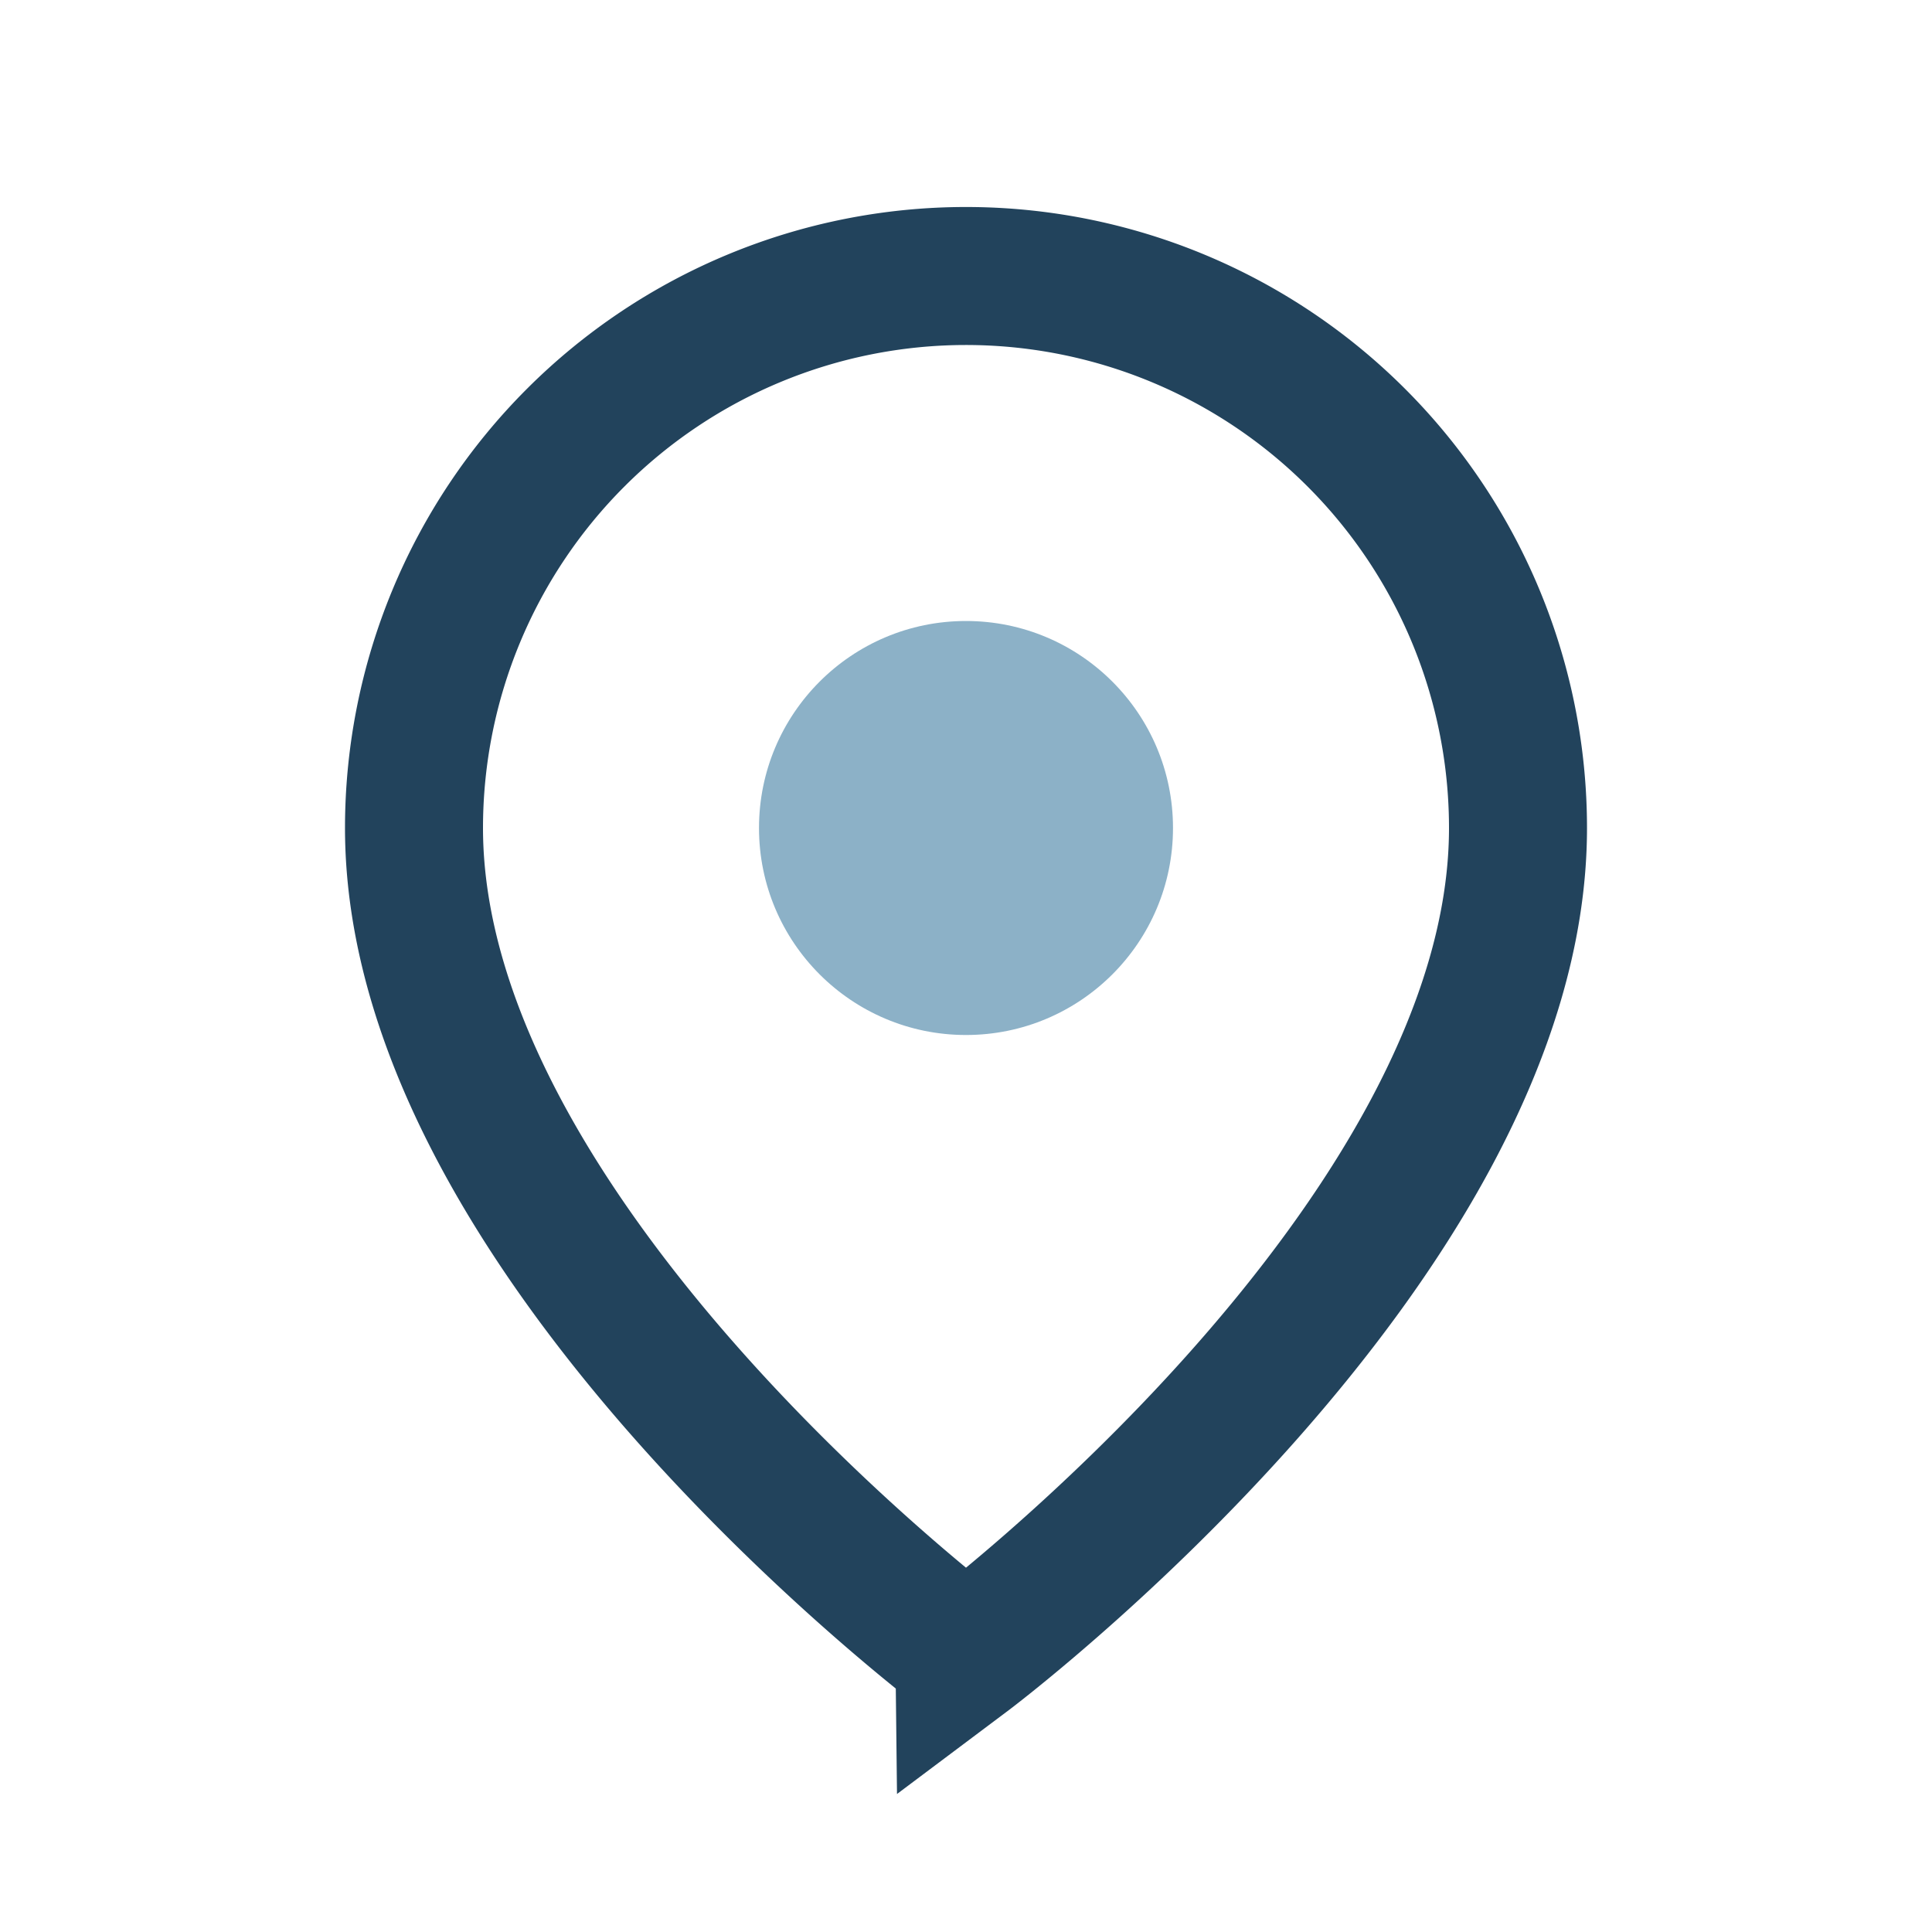 <?xml version="1.0" encoding="UTF-8"?>
<svg xmlns="http://www.w3.org/2000/svg" width="28" height="28" viewBox="0 0 28 28"><path d="M14 4a8 8 0 018 8c0 6-8 12-8 12S6 18 6 12a8 8 0 018-8z" fill="none" stroke="#22435C" stroke-width="2"/><circle cx="14" cy="12" r="3" fill="#8CB1C7"/></svg>